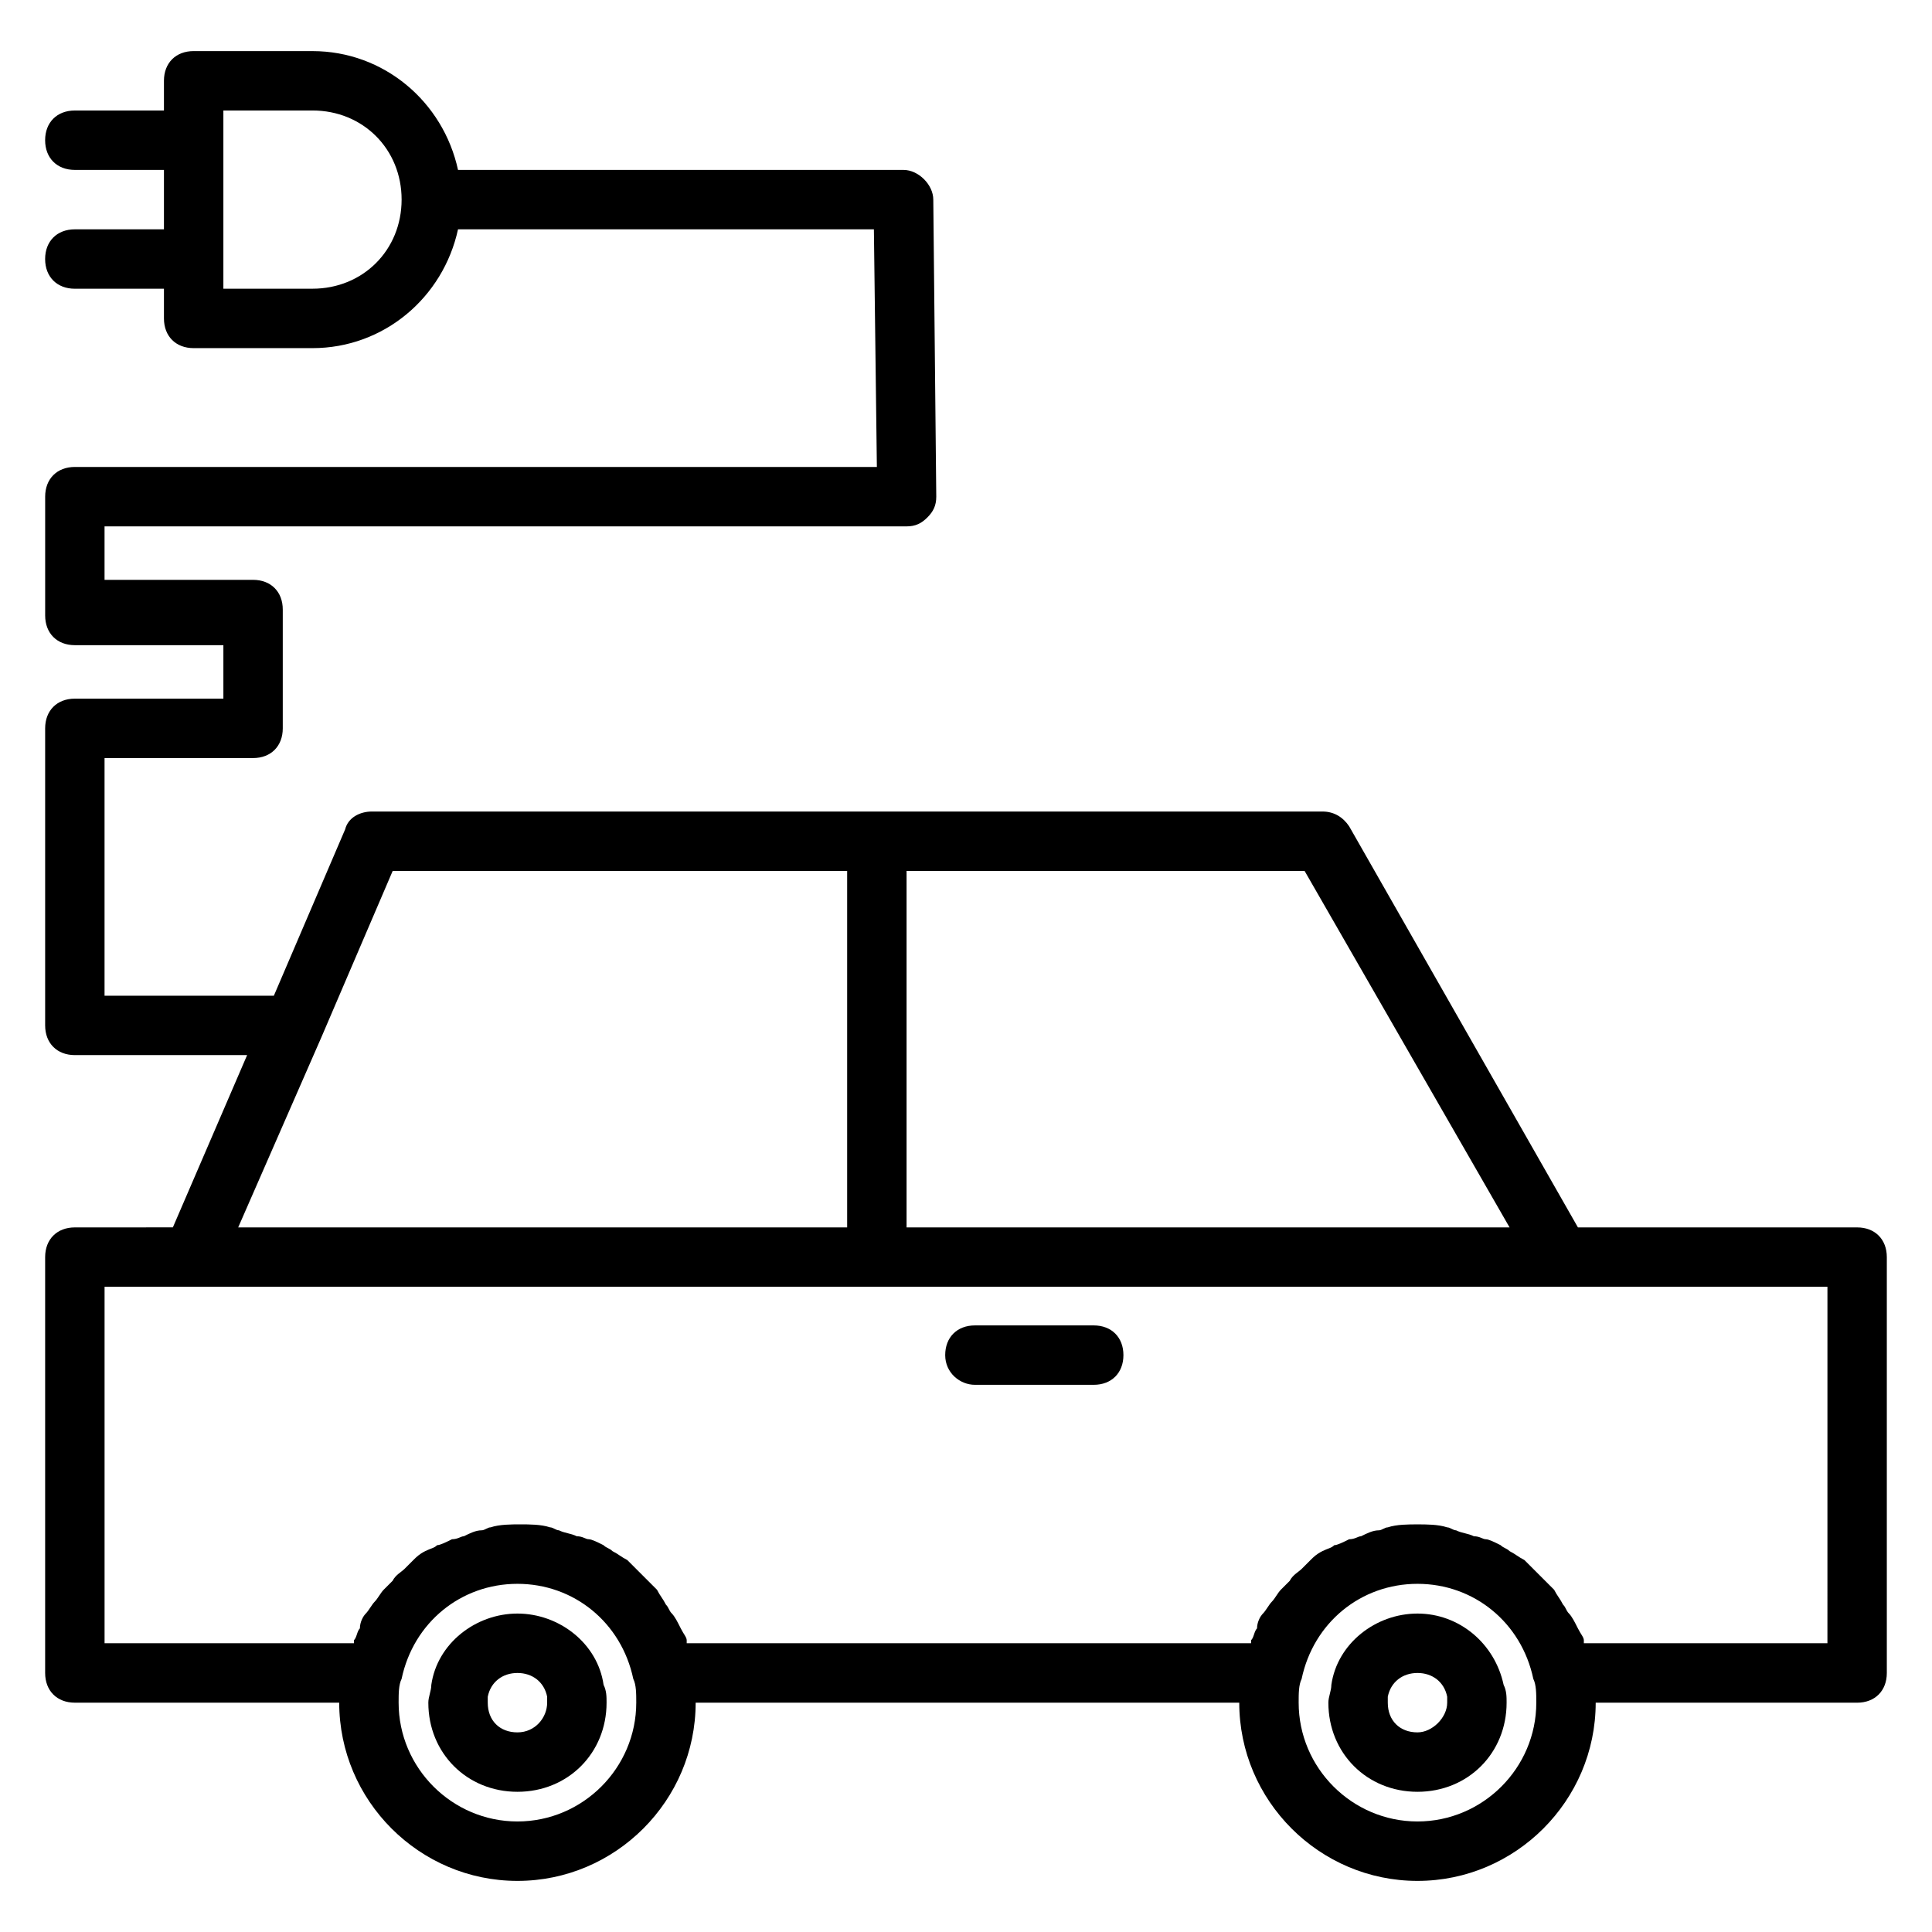 <?xml version="1.0" encoding="UTF-8"?>
<!-- Uploaded to: ICON Repo, www.svgrepo.com, Generator: ICON Repo Mixer Tools -->
<svg fill="#000000" width="800px" height="800px" version="1.1" viewBox="144 144 512 512" xmlns="http://www.w3.org/2000/svg">
 <g>
  <path d="m636.16 469.27h-73.996l-60.613-106.27c-1.574-2.363-3.938-3.938-7.086-3.938h-251.91c-3.148 0-6.297 1.574-7.086 4.723l-18.891 44.086h-44.871v-62.977h39.359c4.723 0 7.871-3.148 7.871-7.871v-31.488c0-4.723-3.148-7.871-7.871-7.871h-39.359v-14.168h212.54c2.363 0 3.938-0.789 5.512-2.363 1.574-1.574 2.363-3.148 2.363-5.512l-0.789-78.719c0-3.938-3.938-7.871-7.871-7.871h-118.08c-3.938-18.105-19.68-31.488-38.574-31.488l-31.488-0.004c-4.723 0-7.871 3.148-7.871 7.871v7.871l-23.617 0.004c-4.723 0-7.871 3.148-7.871 7.871s3.148 7.871 7.871 7.871h23.617v15.742l-23.617 0.004c-4.723 0-7.871 3.148-7.871 7.871 0 4.723 3.148 7.871 7.871 7.871h23.617v7.871c0 4.723 3.148 7.871 7.871 7.871h31.488c18.895 0 34.637-13.383 38.574-31.488h110.21l0.789 62.977h-212.54c-4.723 0-7.871 3.148-7.871 7.871v31.488c0 4.723 3.148 7.871 7.871 7.871h39.359v14.172h-39.363c-4.723 0-7.871 3.148-7.871 7.871v78.719c0 4.723 3.148 7.871 7.871 7.871h45.656l-19.68 45.656-25.977 0.008c-4.723 0-7.871 3.148-7.871 7.871v110.21c0 4.723 3.148 7.871 7.871 7.871h70.062c0 25.977 21.254 47.23 47.23 47.23 25.977 0 47.23-21.254 47.23-47.23h144.06c0 25.977 21.254 47.23 47.23 47.23 25.977 0 47.23-21.254 47.23-47.23l69.281 0.004c4.723 0 7.871-3.148 7.871-7.871v-110.21c0-4.727-3.148-7.875-7.871-7.875zm-409.35-248.76h-23.613v-47.23h23.617c13.383 0 23.617 10.234 23.617 23.617-0.004 13.379-10.238 23.613-23.621 23.613zm317.24 248.76h-159.8v-94.465h105.48zm-314.88-50.383 18.895-44.082h120.44v94.465h-161.38zm51.957 207.82c-17.32 0-31.488-14.168-31.488-31.488 0-2.363 0-4.723 0.789-6.297 3.148-14.957 15.742-25.191 30.699-25.191 14.957 0 27.551 10.234 30.699 25.191 0.789 1.574 0.789 3.938 0.789 6.297-0.004 17.32-14.172 31.488-31.488 31.488zm238.52 0c-17.32 0-31.488-14.168-31.488-31.488 0-2.363 0-4.723 0.789-6.297 3.148-14.957 15.742-25.191 30.699-25.191 14.957 0 27.551 10.234 30.699 25.191 0.789 1.574 0.789 3.938 0.789 6.297 0 17.32-14.168 31.488-31.488 31.488zm108.64-47.23h-64.551v-0.789c0-0.789-0.789-1.574-1.574-3.148-0.789-1.574-1.574-3.148-2.363-3.938-0.789-0.789-0.789-1.574-1.574-2.363-0.789-1.574-1.574-2.363-2.363-3.938-0.789-0.789-1.574-1.574-2.363-2.363-0.789-0.789-2.363-2.363-3.148-3.148-0.789-0.789-1.574-1.574-2.363-2.363-1.574-0.789-2.363-1.574-3.938-2.363-0.789-0.789-1.574-0.789-2.363-1.574-1.574-0.789-3.148-1.574-3.938-1.574s-1.574-0.789-3.148-0.789c-1.574-0.789-3.148-0.789-4.723-1.574-0.789 0-1.574-0.789-2.363-0.789-2.363-0.789-5.512-0.789-7.871-0.789-2.363 0-5.512 0-7.871 0.789-0.789 0-1.574 0.789-2.363 0.789-1.574 0-3.148 0.789-4.723 1.574-0.789 0-1.574 0.789-3.148 0.789-1.574 0.789-3.148 1.574-3.938 1.574-0.789 0.789-1.574 0.789-3.148 1.574-1.574 0.789-2.363 1.574-3.148 2.363-0.789 0.789-1.574 1.574-2.363 2.363-0.789 0.789-2.363 1.574-3.148 3.148-0.789 0.789-1.574 1.574-2.363 2.363-0.789 0.789-1.574 2.363-2.363 3.148-0.789 0.789-1.574 2.363-2.363 3.148-0.789 0.789-1.574 2.363-1.574 3.938-0.789 0.789-0.789 2.363-1.574 3.148v0.789h-149.57v-0.789c0-0.789-0.789-1.574-1.574-3.148-0.789-1.574-1.574-3.148-2.363-3.938-0.789-0.789-0.789-1.574-1.574-2.363-0.789-1.574-1.574-2.363-2.363-3.938-0.789-0.789-1.574-1.574-2.363-2.363-0.789-0.789-2.363-2.363-3.148-3.148l-2.363-2.363c-1.574-0.789-2.363-1.574-3.938-2.363-0.789-0.789-1.574-0.789-2.363-1.574-1.574-0.789-3.148-1.574-3.938-1.574-0.789 0-1.574-0.789-3.148-0.789-1.574-0.789-3.148-0.789-4.723-1.574-0.789 0-1.574-0.789-2.363-0.789-2.363-0.789-5.512-0.789-7.871-0.789-2.363 0-5.512 0-7.871 0.789-0.789 0-1.574 0.789-2.363 0.789-1.574 0-3.148 0.789-4.723 1.574-0.789 0-1.574 0.789-3.148 0.789-1.574 0.789-3.148 1.574-3.938 1.574-0.789 0.789-1.574 0.789-3.148 1.574-1.574 0.789-2.363 1.574-3.148 2.363-0.789 0.789-1.574 1.574-2.363 2.363-0.789 0.789-2.363 1.574-3.148 3.148-0.789 0.789-1.574 1.574-2.363 2.363-0.789 0.789-1.574 2.363-2.363 3.148-0.789 0.789-1.574 2.363-2.363 3.148-0.789 0.789-1.574 2.363-1.574 3.938-0.789 0.789-0.789 2.363-1.574 3.148v0.789l-66.09 0.008v-94.465h456.58z"/>
  <path d="m281.13 571.61c-11.02 0-21.254 7.871-22.828 18.895 0 1.574-0.789 3.148-0.789 4.723 0 13.383 10.234 23.617 23.617 23.617 13.383 0 23.617-10.234 23.617-23.617 0-1.574 0-3.148-0.789-4.723-1.574-11.023-11.809-18.895-22.828-18.895zm0 31.488c-4.723 0-7.871-3.148-7.871-7.871v-1.574c0.789-3.938 3.938-6.297 7.871-6.297 3.938 0 7.086 2.363 7.871 6.297v1.574c0 3.934-3.148 7.871-7.871 7.871z"/>
  <path d="m519.65 571.61c-11.02 0-21.254 7.871-22.828 18.895 0 1.574-0.789 3.148-0.789 4.723 0 13.383 10.234 23.617 23.617 23.617 13.383 0 23.617-10.234 23.617-23.617 0-1.574 0-3.148-0.789-4.723-2.359-11.023-11.805-18.895-22.828-18.895zm0 31.488c-4.723 0-7.871-3.148-7.871-7.871v-1.574c0.789-3.938 3.938-6.297 7.871-6.297 3.938 0 7.086 2.363 7.871 6.297v1.574c0 3.934-3.934 7.871-7.871 7.871z"/>
  <path d="m402.36 510.99h31.488c4.723 0 7.871-3.148 7.871-7.871s-3.148-7.871-7.871-7.871h-31.488c-4.723 0-7.871 3.148-7.871 7.871s3.938 7.871 7.871 7.871z"/>
 </g>
</svg>
